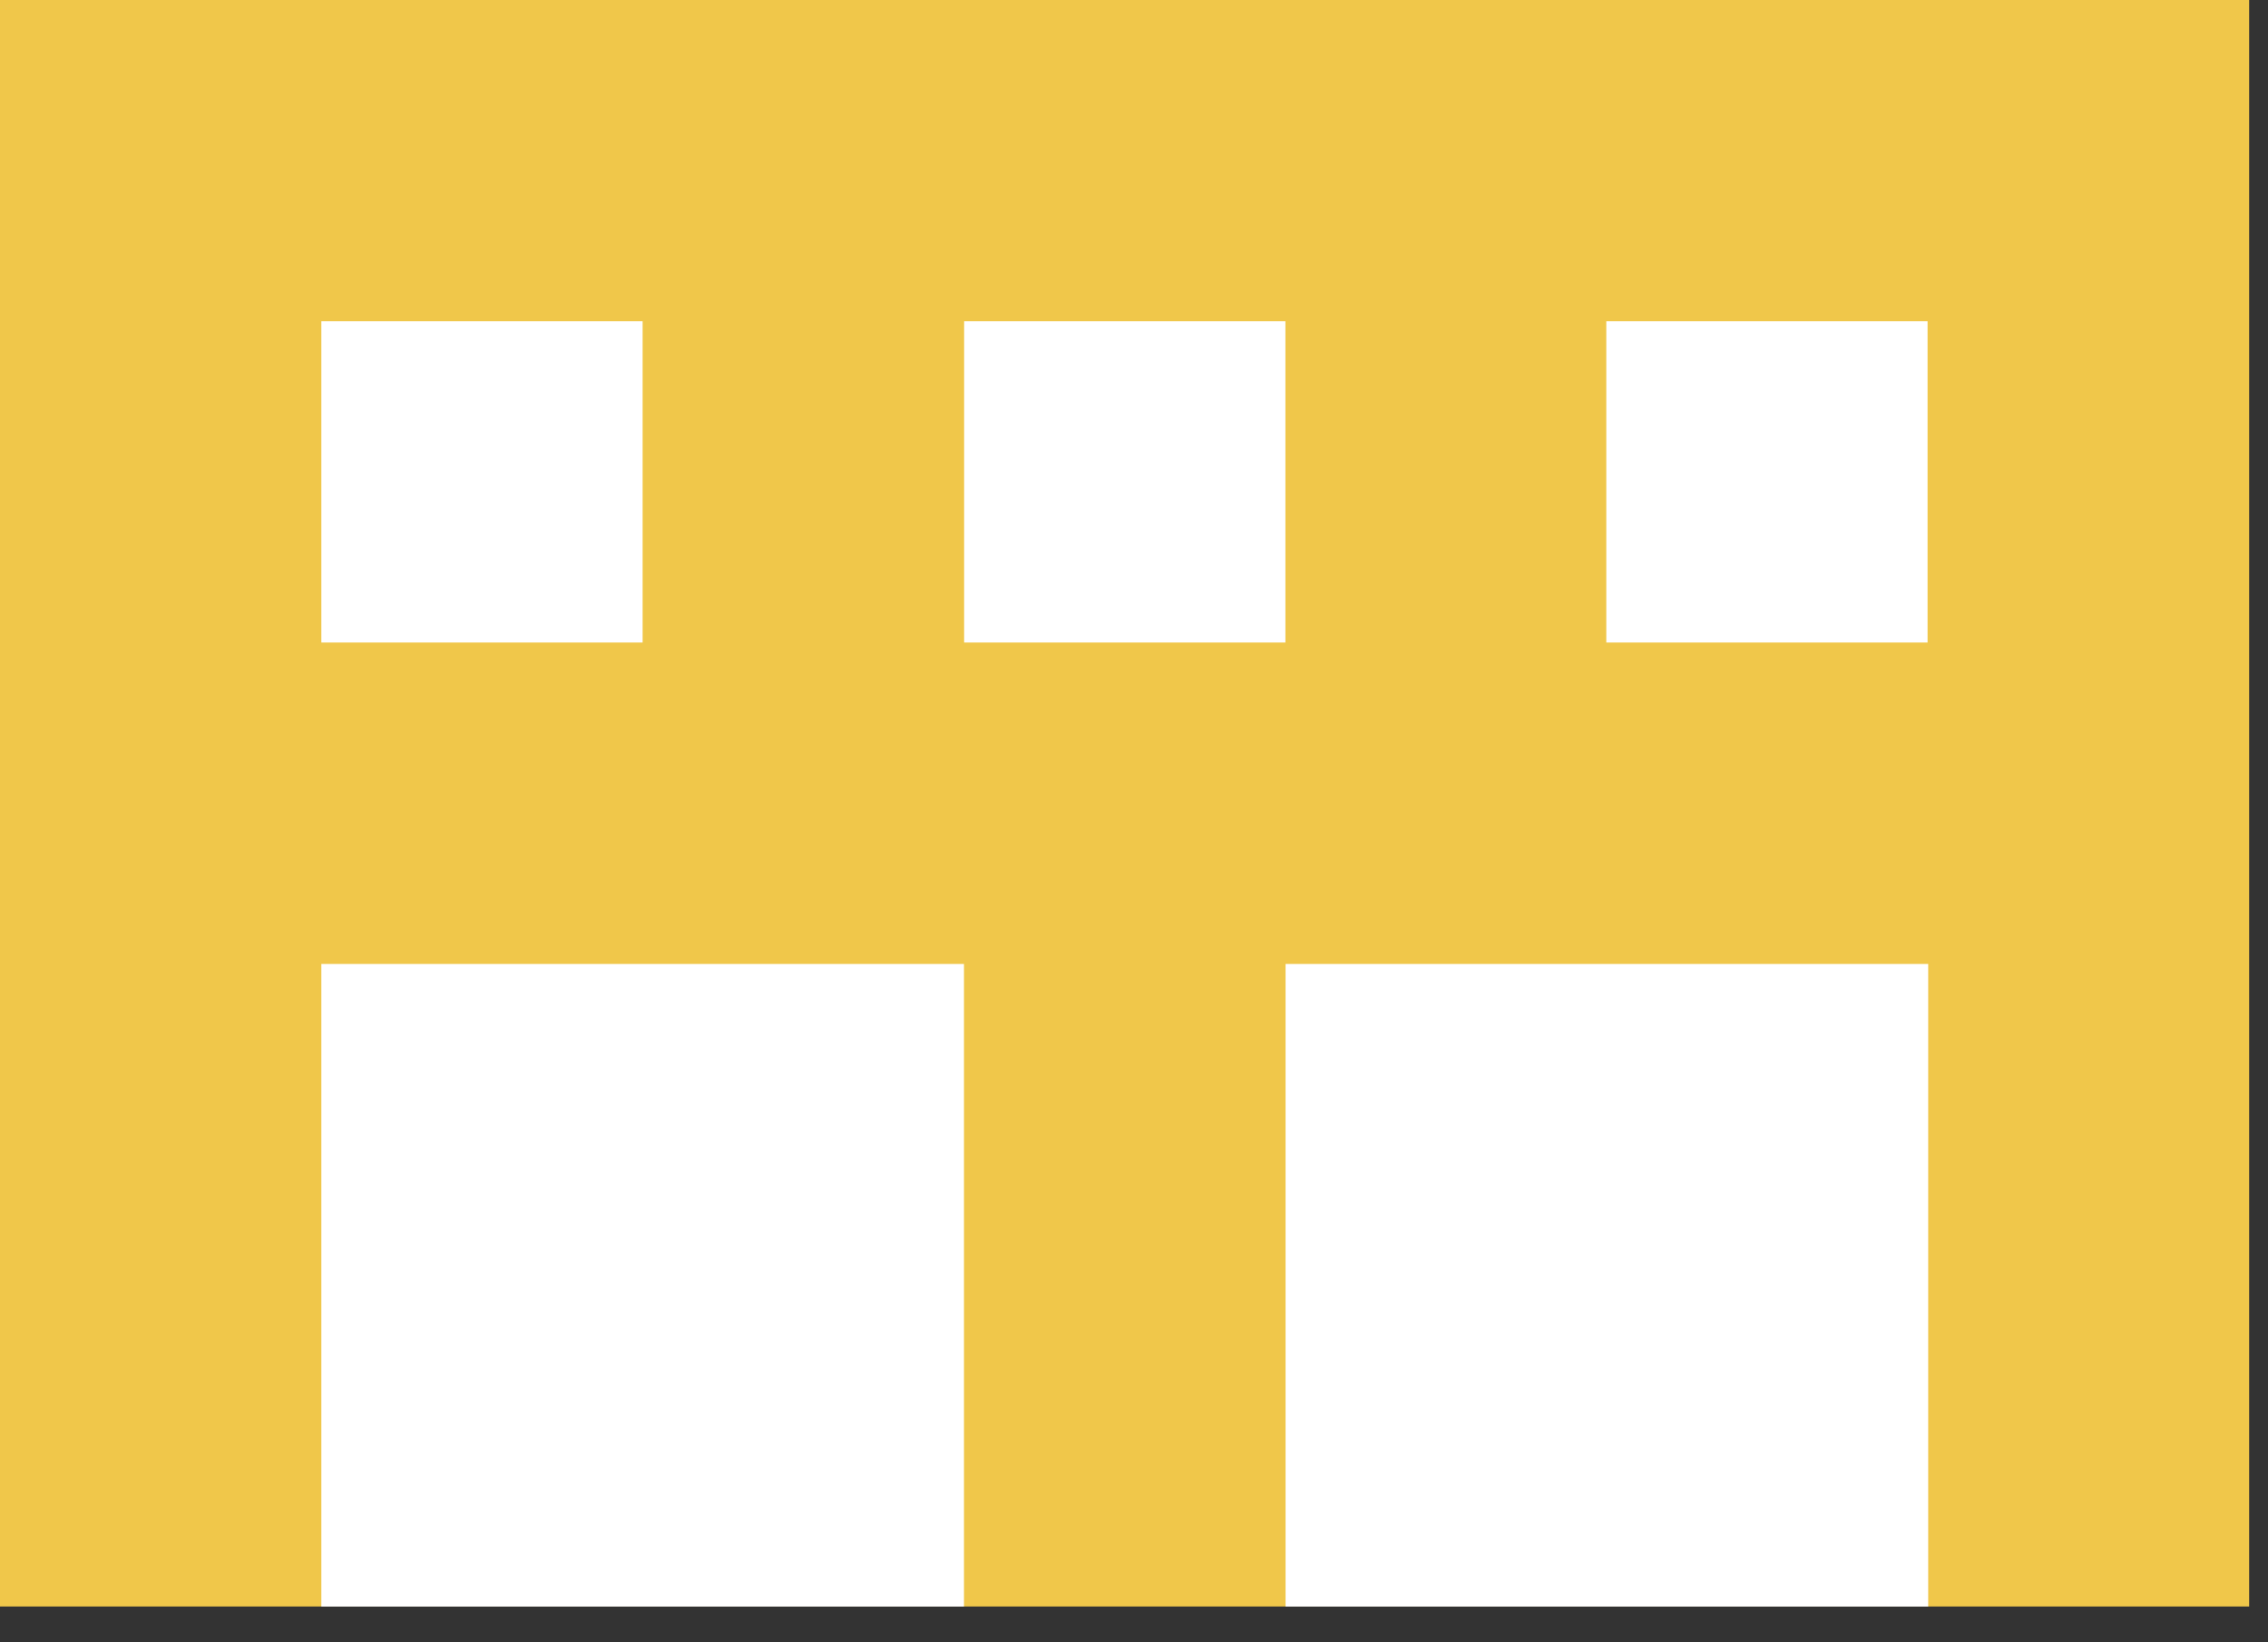 <?xml version="1.0" encoding="UTF-8"?> <svg xmlns="http://www.w3.org/2000/svg" width="29" height="21" viewBox="0 0 29 21" fill="none"><rect x="0" y="0" width="29" height="21" fill="#333333" stroke="none"/><rect width="28.759" height="20.542" fill="#F0C74A"></rect><rect x="4.109" y="4.108" width="4.108" height="4.108" fill="white"></rect><rect x="4.109" y="12.326" width="8.217" height="8.217" fill="white"></rect><rect x="16.438" y="12.326" width="8.217" height="8.217" fill="white"></rect><rect x="12.328" y="4.108" width="4.108" height="4.108" fill="white"></rect><rect x="20.539" y="4.108" width="4.108" height="4.108" fill="white"></rect></svg> 